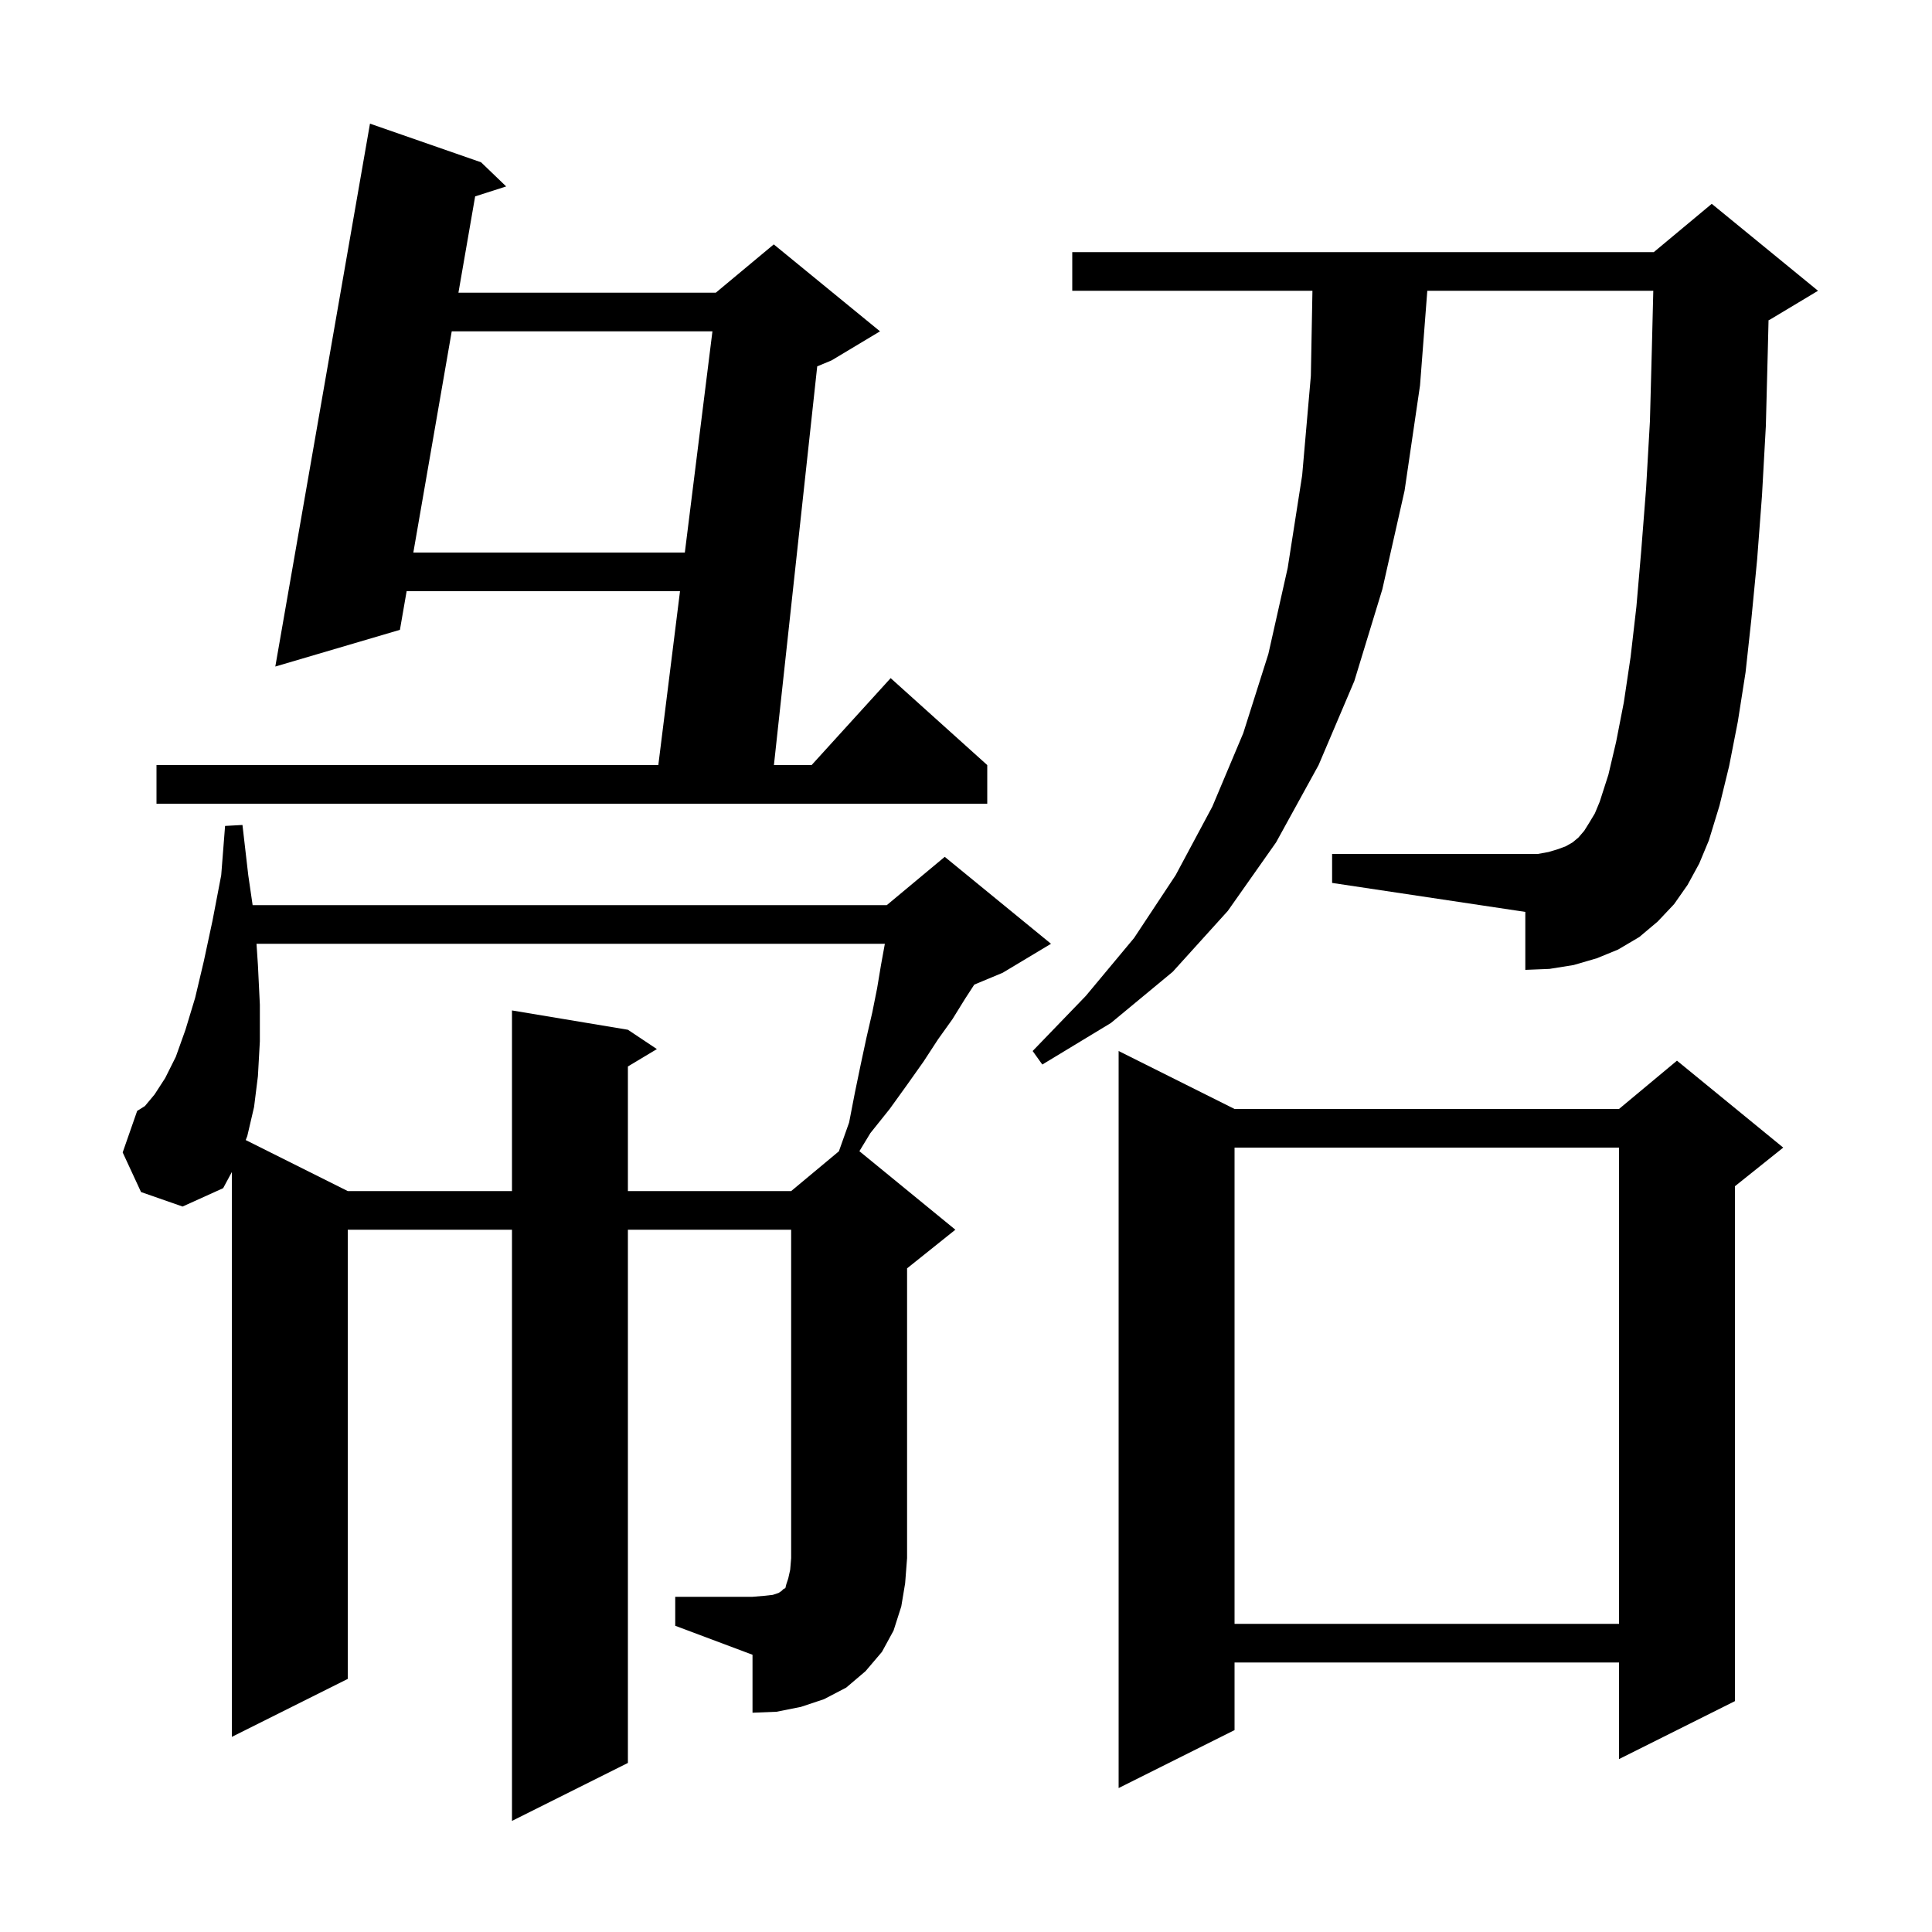 <svg xmlns="http://www.w3.org/2000/svg" xmlns:xlink="http://www.w3.org/1999/xlink" version="1.1" baseProfile="full" viewBox="0 0 200 200" width="200" height="200"><g fill="currentColor"><path d="M 127.8 114.8 L 167.6 114.8 L 173.6 109.8 L 184.6 118.8 L 179.6 122.8 L 179.6 176.1 L 167.6 182.1 L 167.6 172.1 L 127.8 172.1 L 127.8 179.1 L 115.8 185.1 L 115.8 108.8 Z M 69.9 165.3 L 77.9 165.3 L 79.1 165.2 L 80.0 165.1 L 80.6 164.9 L 80.9 164.7 L 81.1 164.5 L 81.3 164.4 L 81.4 164.0 L 81.6 163.4 L 81.8 162.5 L 81.9 161.3 L 81.9 127.3 L 65.0 127.3 L 65.0 182.5 L 53.0 188.5 L 53.0 127.3 L 36.0 127.3 L 36.0 173.8 L 24.0 179.8 L 24.0 121.329 L 23.1 123.0 L 18.9 124.9 L 14.6 123.4 L 12.7 119.3 L 14.2 115.0 L 15.0 114.5 L 16.0 113.3 L 17.1 111.6 L 18.2 109.4 L 19.2 106.6 L 20.2 103.3 L 21.1 99.5 L 22.0 95.3 L 22.9 90.6 L 23.3 85.5 L 25.1 85.4 L 25.7 90.6 L 26.152 93.7 L 91.8 93.7 L 97.8 88.7 L 108.8 97.7 L 103.8 100.7 L 100.858 101.926 L 99.9 103.4 L 98.6 105.5 L 97.1 107.6 L 95.6 109.9 L 93.9 112.3 L 92.1 114.8 L 90.1 117.3 L 88.964 119.171 L 98.9 127.3 L 93.9 131.3 L 93.9 161.3 L 93.7 163.9 L 93.3 166.3 L 92.5 168.8 L 91.3 171.0 L 89.6 173.0 L 87.6 174.7 L 85.3 175.9 L 82.9 176.7 L 80.4 177.2 L 77.9 177.3 L 77.9 171.3 L 69.9 168.3 Z M 127.8 118.8 L 127.8 168.1 L 167.6 168.1 L 167.6 118.8 Z M 26.7 99.9 L 26.9 104.0 L 26.9 107.8 L 26.7 111.4 L 26.3 114.6 L 25.6 117.6 L 25.436 118.018 L 36.0 123.3 L 53.0 123.3 L 53.0 104.6 L 65.0 106.6 L 68.0 108.6 L 65.0 110.4 L 65.0 123.3 L 81.9 123.3 L 86.842 119.182 L 87.9 116.2 L 88.5 113.1 L 89.1 110.2 L 89.7 107.4 L 90.3 104.8 L 90.8 102.3 L 91.2 99.9 L 91.6 97.7 L 26.553 97.7 Z M 174.7 91.6 L 173.3 93.6 L 171.6 95.4 L 169.7 97.0 L 167.5 98.3 L 165.3 99.2 L 162.9 99.9 L 160.4 100.3 L 157.9 100.4 L 157.9 94.4 L 137.9 91.4 L 137.9 88.4 L 159.2 88.4 L 160.3 88.2 L 161.3 87.9 L 162.1 87.6 L 162.8 87.2 L 163.4 86.7 L 164.0 86.0 L 164.5 85.2 L 165.1 84.2 L 165.6 83.0 L 166.5 80.2 L 167.3 76.8 L 168.1 72.7 L 168.8 68.0 L 169.4 62.8 L 169.9 57.0 L 170.4 50.6 L 170.8 43.6 L 171.0 36.1 L 171.148 30.1 L 147.754 30.1 L 147.0 39.9 L 145.4 50.8 L 143.1 61.0 L 140.2 70.5 L 136.5 79.2 L 132.1 87.2 L 127.1 94.3 L 121.4 100.6 L 115.0 105.9 L 107.9 110.2 L 106.9 108.8 L 112.4 103.1 L 117.4 97.1 L 121.7 90.6 L 125.5 83.5 L 128.7 75.9 L 131.3 67.7 L 133.3 58.8 L 134.8 49.2 L 135.7 38.9 L 135.863 30.1 L 111.0 30.1 L 111.0 26.1 L 171.2 26.1 L 177.2 21.1 L 188.2 30.1 L 183.2 33.1 L 183.079 33.15 L 183.0 36.4 L 182.8 44.1 L 182.4 51.3 L 181.9 57.9 L 181.3 64.1 L 180.7 69.6 L 179.9 74.7 L 179.0 79.3 L 178.0 83.4 L 176.9 87.0 L 175.9 89.4 Z M 49.8 16.8 L 52.4 19.3 L 49.187 20.33 L 47.457 30.3 L 74.1 30.3 L 80.1 25.3 L 91.1 34.3 L 86.1 37.3 L 84.598 37.926 L 80.117 79.2 L 84.018 79.2 L 92.2 70.2 L 102.2 79.2 L 102.2 83.2 L 16.2 83.2 L 16.2 79.2 L 68.149 79.2 L 70.395 61.2 L 42.094 61.2 L 41.4 65.2 L 28.5 69.0 L 38.3 12.8 Z M 46.763 34.3 L 42.788 57.2 L 70.894 57.2 L 73.751 34.3 Z "/></g></svg>